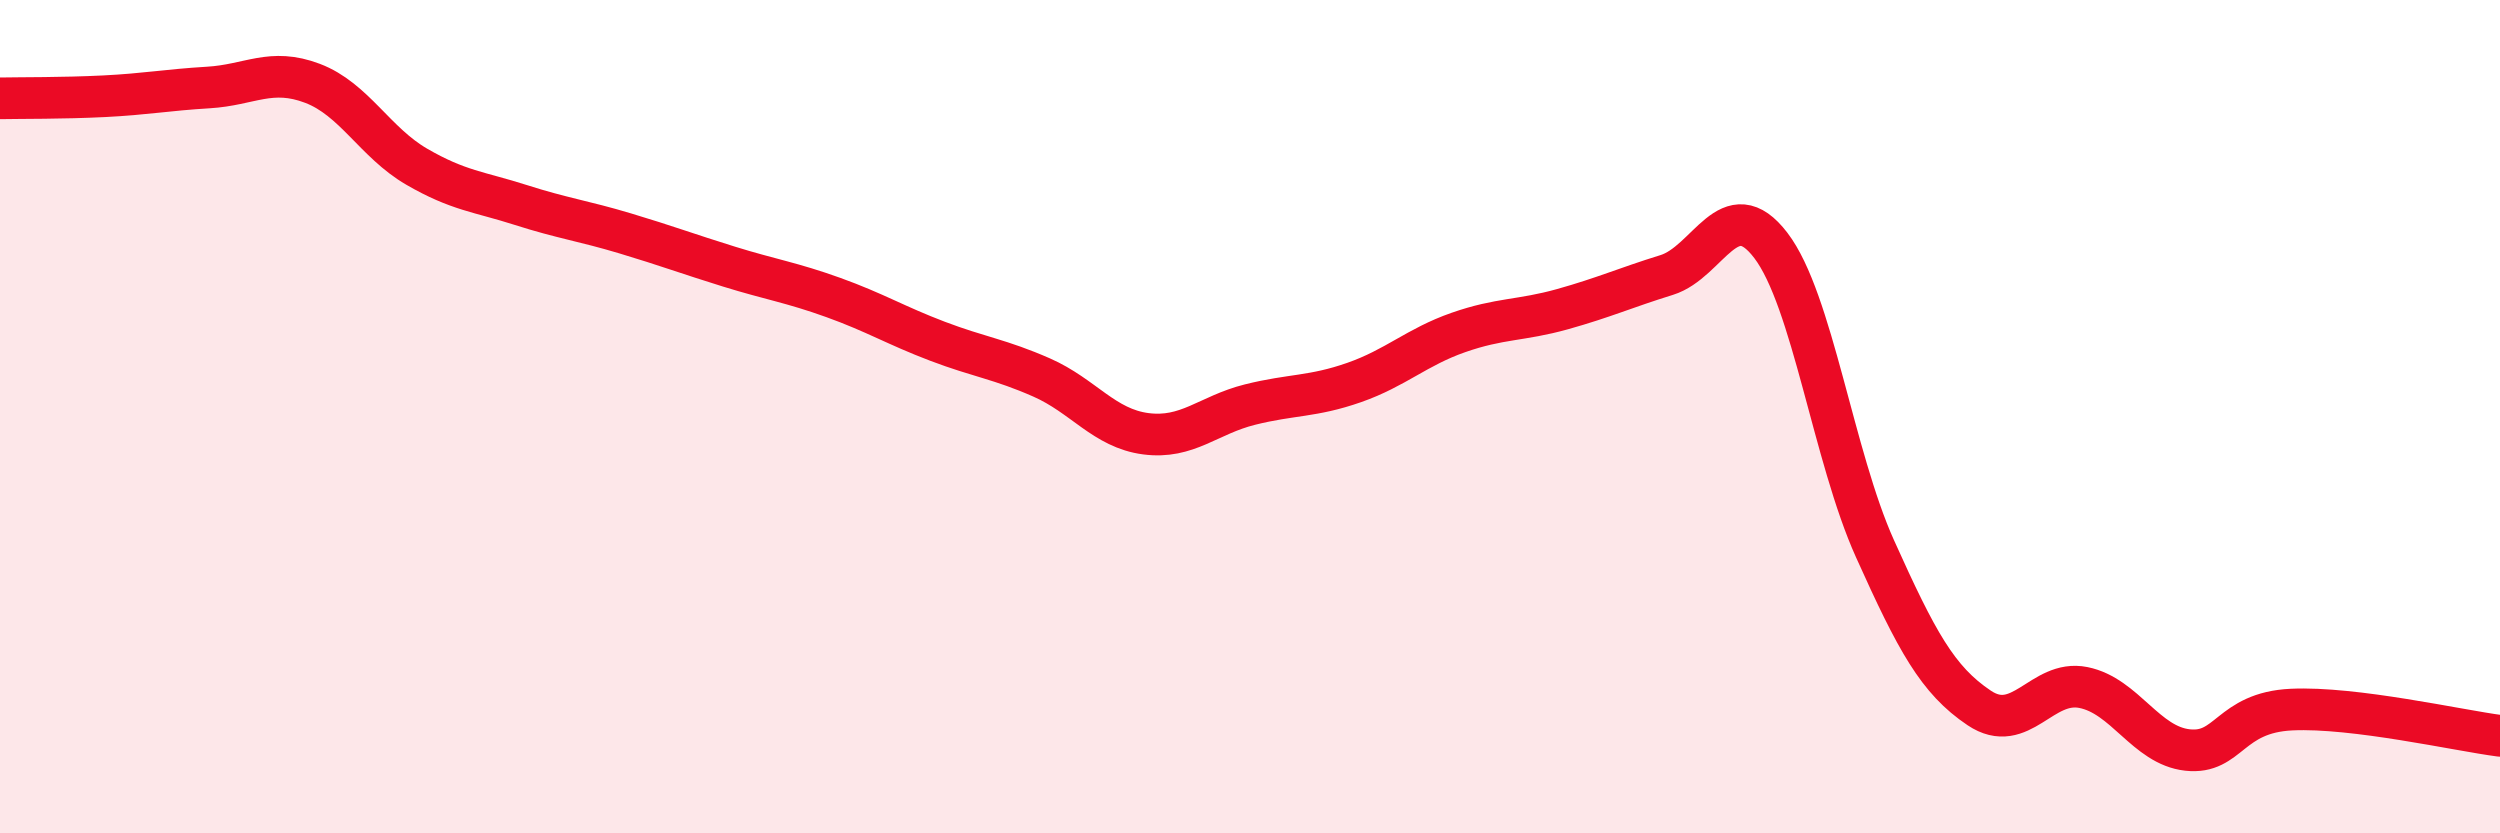 
    <svg width="60" height="20" viewBox="0 0 60 20" xmlns="http://www.w3.org/2000/svg">
      <path
        d="M 0,2.36 C 0.5,2.35 1.5,2.36 2.5,2.31 C 3.5,2.26 4,2.16 5,2.1 C 6,2.04 6.5,1.62 7.5,2 C 8.5,2.38 9,3.42 10,4 C 11,4.58 11.5,4.6 12.5,4.92 C 13.5,5.24 14,5.3 15,5.6 C 16,5.9 16.5,6.09 17.5,6.4 C 18.5,6.71 19,6.78 20,7.14 C 21,7.5 21.5,7.81 22.5,8.19 C 23.5,8.57 24,8.62 25,9.06 C 26,9.5 26.5,10.28 27.5,10.41 C 28.5,10.54 29,9.96 30,9.71 C 31,9.46 31.5,9.53 32.5,9.18 C 33.5,8.83 34,8.33 35,7.98 C 36,7.63 36.5,7.7 37.5,7.42 C 38.5,7.14 39,6.91 40,6.6 C 41,6.29 41.5,4.58 42.5,5.89 C 43.5,7.2 44,10.95 45,13.17 C 46,15.39 46.5,16.32 47.5,16.99 C 48.5,17.66 49,16.3 50,16.5 C 51,16.7 51.5,17.89 52.5,18 C 53.5,18.11 53.5,17.1 55,17.03 C 56.5,16.96 59,17.53 60,17.66L60 20L0 20Z"
        fill="#EB0A25"
        opacity="0.1"
        stroke-linecap="round"
        stroke-linejoin="round"
      />
      <path
        d="M 0,2.36 C 0.5,2.35 1.5,2.36 2.5,2.31 C 3.5,2.26 4,2.16 5,2.1 C 6,2.04 6.5,1.62 7.5,2 C 8.5,2.38 9,3.42 10,4 C 11,4.58 11.5,4.6 12.5,4.92 C 13.5,5.24 14,5.3 15,5.6 C 16,5.9 16.5,6.09 17.5,6.4 C 18.5,6.71 19,6.78 20,7.14 C 21,7.5 21.5,7.81 22.5,8.19 C 23.5,8.57 24,8.62 25,9.06 C 26,9.5 26.5,10.28 27.5,10.41 C 28.5,10.54 29,9.96 30,9.71 C 31,9.46 31.5,9.53 32.5,9.18 C 33.5,8.83 34,8.33 35,7.98 C 36,7.63 36.5,7.7 37.5,7.42 C 38.5,7.14 39,6.91 40,6.6 C 41,6.29 41.5,4.58 42.5,5.89 C 43.5,7.2 44,10.95 45,13.17 C 46,15.39 46.5,16.32 47.5,16.99 C 48.5,17.66 49,16.3 50,16.5 C 51,16.7 51.5,17.89 52.5,18 C 53.5,18.11 53.5,17.1 55,17.03 C 56.5,16.96 59,17.53 60,17.66"
        stroke="#EB0A25"
        stroke-width="1"
        fill="none"
        stroke-linecap="round"
        stroke-linejoin="round"
      />
    </svg>
  